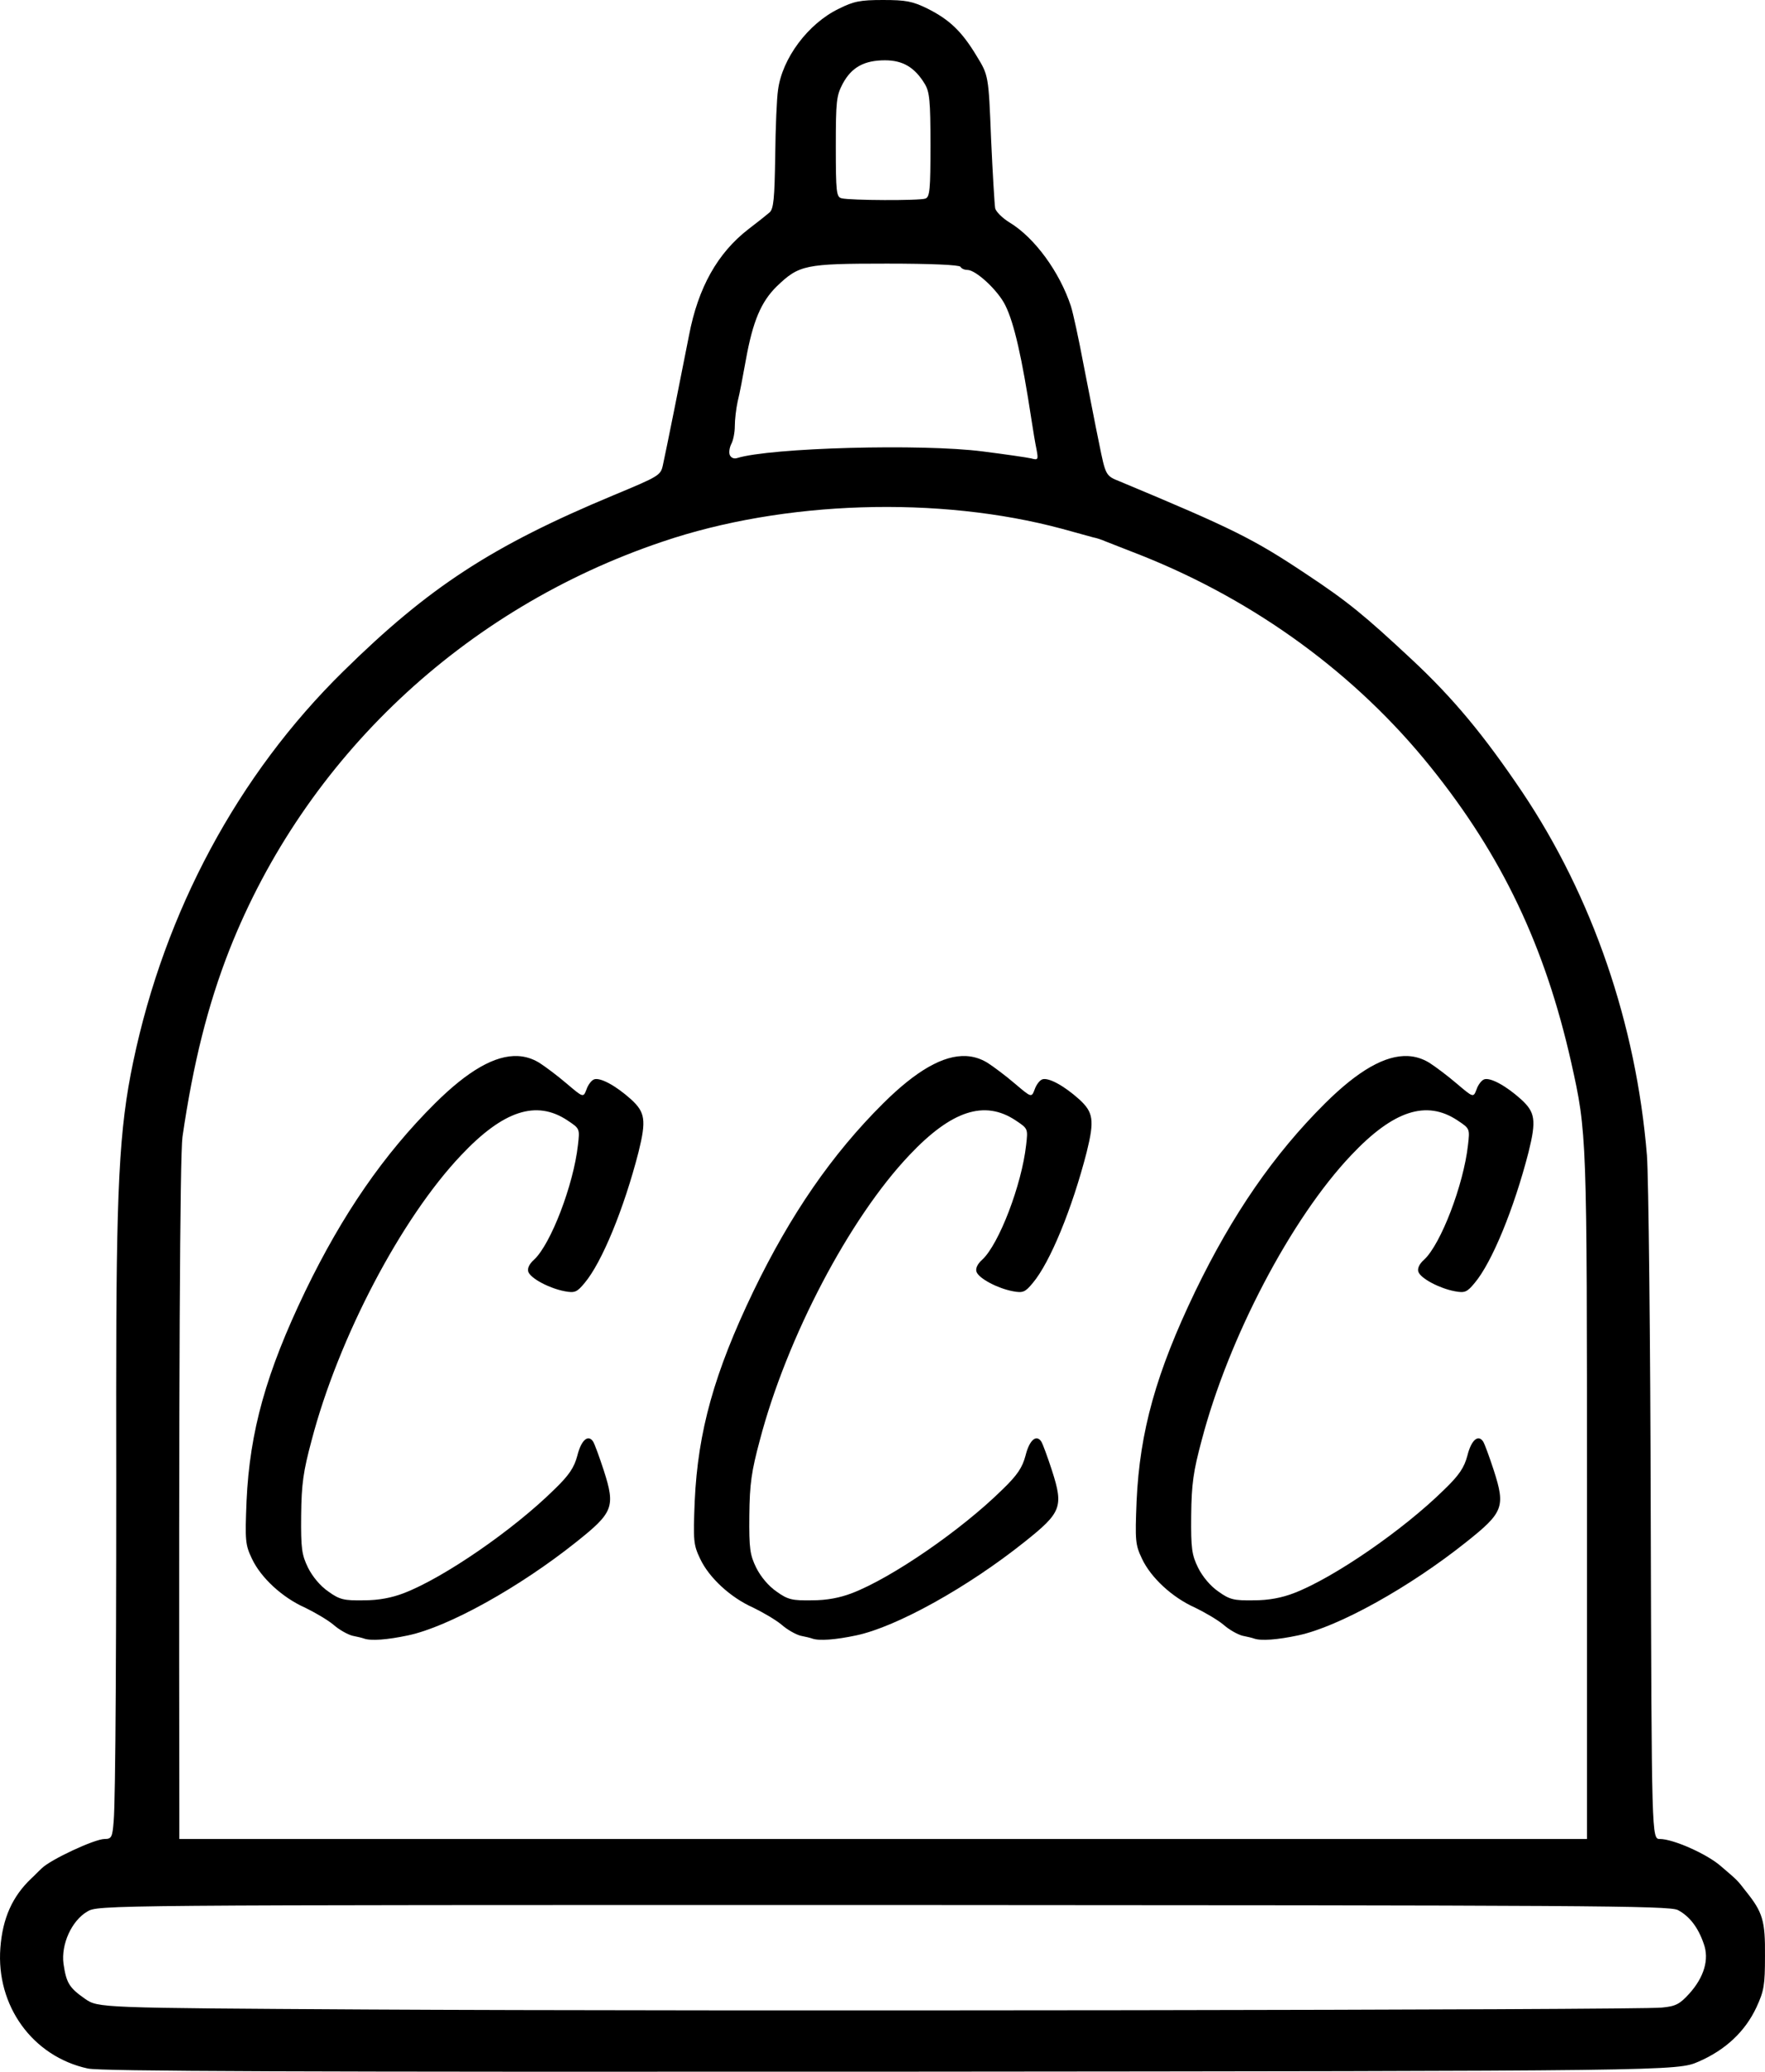 <?xml version="1.0" encoding="UTF-8" standalone="no"?>
<svg
   version="1.0"
   width="279.61"
   height="328.111"
   viewBox="0 0 279.61 328.111"
   preserveAspectRatio="xMidYMid"
   id="svg9"
   sodipodi:docname="base logo.svg"
   inkscape:version="1.3 (0e150ed, 2023-07-21)"
   xmlns:inkscape="http://www.inkscape.org/namespaces/inkscape"
   xmlns:sodipodi="http://sodipodi.sourceforge.net/DTD/sodipodi-0.dtd"
   xmlns="http://www.w3.org/2000/svg"
   xmlns:svg="http://www.w3.org/2000/svg">
  <defs
     id="defs9">
    <clipPath
       clipPathUnits="userSpaceOnUse"
       id="clipPath14">
      <rect
         style="opacity:0;fill:#ffffff;fill-opacity:1"
         id="rect15"
         width="282.421"
         height="331.793"
         x="258.357"
         y="113.113" />
    </clipPath>
    <clipPath
       clipPathUnits="userSpaceOnUse"
       id="clipPath15">
      <rect
         style="opacity:0;fill:#ffffff;fill-opacity:1"
         id="rect16"
         width="282.421"
         height="331.793"
         x="258.357"
         y="113.113" />
    </clipPath>
    <clipPath
       clipPathUnits="userSpaceOnUse"
       id="clipPath16">
      <rect
         style="opacity:0;fill:#ffffff;fill-opacity:1"
         id="rect17"
         width="282.421"
         height="331.793"
         x="258.357"
         y="113.113" />
    </clipPath>
    <clipPath
       clipPathUnits="userSpaceOnUse"
       id="clipPath17">
      <rect
         style="opacity:0;fill:#ffffff;fill-opacity:1"
         id="rect18"
         width="282.421"
         height="331.793"
         x="258.357"
         y="113.113" />
    </clipPath>
  </defs>
  <sodipodi:namedview
     id="namedview9"
     pagecolor="#ffffff"
     bordercolor="#000000"
     borderopacity="0.25"
     inkscape:showpageshadow="2"
     inkscape:pageopacity="0.0"
     inkscape:pagecheckerboard="true"
     inkscape:deskcolor="#d1d1d1"
     inkscape:zoom="1.2557655"
     inkscape:cx="431.21109"
     inkscape:cy="278.3163"
     inkscape:window-width="1920"
     inkscape:window-height="1096"
     inkscape:window-x="0"
     inkscape:window-y="25"
     inkscape:window-maximized="1"
     inkscape:current-layer="svg9" />
  <path
     d="m 400,115.25 c -3.65,0 -4.651,0.2 -7.051,1.4 -4.85,2.35 -8.95,7.85 -9.6,12.85 -0.2,1.25 -0.399,5.95 -0.449,10.5 -0.1,6.65 -0.25,8.35 -0.9,8.9 -0.4,0.35 -1.9,1.55 -3.35,2.65 -4.85,3.75 -7.95,9.199 -9.4,16.799 -1.1,5.65 -3.7,18.6 -4.15,20.6 -0.35,1.6 -0.65,1.75 -7.85,4.75 -19.2,8 -29.251,14.55 -42.801,27.9 -16.65,16.35 -28.25,37.951 -33.25,61.801 -2.25,10.7 -2.699,19.95 -2.699,52.25 0.05,39.25 -0.1,64.749 -0.4,68.049 -0.2,2.55 -0.349,2.801 -1.449,2.801 -1.55,0 -8.551,3.25 -9.951,4.65 -0.65,0.6 -1.348,1.35 -1.648,1.6 -3,2.85 -4.55,6.3 -4.9,11 -0.7,9.15 5.1,17.2 13.85,19.1 2.1,0.45 32.351,0.55 127.25,0.5 124.499,-0.1 124.499,-0.1 127.949,-1.6 4.25,-1.85 7.35,-4.75 9.15,-8.6 1.2,-2.6 1.35,-3.5 1.35,-8.15 0.05,-5.55 -0.349,-6.9 -3.049,-10.25 -1.35,-1.75 -1.25,-1.65 -4,-4 -2.2,-1.9 -7.5,-4.25 -9.6,-4.25 -1.3,0 -1.301,-7e-4 -1.451,-51.15 C 521.55,327.25 521.25,301.55 521,298.25 c -1.7,-20.85 -8.65,-41.001 -19.75,-57.551 -6.1,-9.05 -10.951,-14.899 -17.551,-21.049 -7.4,-6.9 -10.049,-9.1 -16.699,-13.5 -8.4,-5.6 -11.65,-7.2 -29.5,-14.65 -2.25,-0.9 -2.251,-0.9 -3.301,-6.1 -0.6,-2.85 -1.649,-8.4 -2.449,-12.4 -0.75,-4 -1.65,-8.15 -2,-9.25 -1.8,-5.45 -5.749,-10.85 -9.699,-13.25 -1.15,-0.7 -2.151,-1.7 -2.301,-2.25 -0.1,-0.55 -0.4,-5.5 -0.65,-11 -0.4,-10.05 -0.399,-10.05 -2.299,-13.15 -2.35,-3.9 -4.301,-5.75 -7.801,-7.5 -2.35,-1.15 -3.4,-1.35 -7,-1.35 z m 0.301,9.551 c 2.8,0 4.699,1.1 6.299,3.75 0.75,1.25 0.9,2.648 0.9,9.648 0,7 -0.101,8.25 -0.801,8.5 -0.9,0.35 -11.999,0.301 -13.299,-0.049 -0.8,-0.2 -0.9,-1 -0.9,-8.15 0,-7.25 0.1,-8.1 1.1,-10 1.4,-2.6 3.401,-3.699 6.701,-3.699 z m 0.25,32.199 c 7.05,0 11.499,0.2 11.699,0.5 0.15,0.3 0.65,0.5 1.1,0.5 1.35,0 4.85,3.25 6,5.6 1.4,2.8 2.65,8.3 4.15,18.15 0.25,1.65 0.601,3.749 0.801,4.699 0.3,1.6 0.248,1.7 -0.852,1.4 -0.65,-0.15 -4.098,-0.65 -7.648,-1.1 -9.6,-1.25 -33.651,-0.599 -38.951,1.051 -0.5,0.15 -0.95,-0.05 -1.15,-0.5 -0.15,-0.4 -0.05,-1.15 0.25,-1.75 0.3,-0.55 0.551,-1.801 0.551,-2.801 0,-1 0.199,-2.75 0.449,-3.9 0.3,-1.15 0.851,-4.1 1.301,-6.6 1.1,-6.1 2.4,-9.2 4.9,-11.65 C 386.7,157.2 387.601,157 400.551,157 Z m -3.969,38.6 c 10.994,-0.35 22.018,0.775 31.768,3.4 2.15,0.6 4.35,1.2 4.9,1.35 0.55,0.1 1.45,0.4 2,0.65 0.55,0.2 3.15,1.25 5.75,2.25 18.05,7.2 33.95,18.8 45.75,33.5 11.3,14.05 18.1,28.35 22.25,46.75 2.5,11.2 2.5,11.351 2.5,68.9 V 406.5 H 400 288.5 v -4.35 c -0.1,-68.35 0.1,-103.85 0.5,-106.85 1.7,-11.65 3.999,-20.85 7.449,-29.65 12,-30.35 37.101,-54 68.551,-64.6 9.625,-3.275 20.588,-5.101 31.582,-5.451 z m 3.367,221.35 c 112.299,0.05 124.501,0.101 125.951,0.801 1.8,0.95 3.2,2.7 4.1,5.35 0.9,2.45 0.049,5.3 -2.301,7.9 -1.5,1.65 -2.15,1.999 -4.35,2.199 -3.55,0.4 -152.551,0.601 -205.15,0.301 -42.55,-0.25 -42.548,-0.249 -44.648,-1.699 -2.5,-1.75 -2.95,-2.501 -3.4,-5.551 -0.4,-3.1 1.3,-6.8 3.75,-8.25 1.75,-1.05 1.8,-1.051 126.049,-1.051 z"
     style="display:inline"
     id="path14"
     clip-path="url(#clipPath17)"
     transform="translate(-260.093,-115.25)" />
  <path
     d="M 342.135,282.504 C 338.544,282.33 334.25,284.788 329,290 c -8.1,8.05 -14.651,17.55 -20.551,29.75 -6.2,12.9 -8.799,22.2 -9.299,33.25 -0.25,6.25 -0.2,6.9 0.85,9.1 1.4,3 4.8,6.15 8.4,7.75 1.55,0.75 3.6,1.951 4.5,2.701 0.9,0.8 2.25,1.55 3,1.75 0.75,0.15 1.6,0.349 1.85,0.449 1.1,0.4 3.7,0.2 7,-0.5 6.4,-1.35 17.7,-7.651 26.65,-14.801 5.85,-4.65 6.2,-5.549 4.35,-11.299 -0.7,-2.15 -1.449,-4.2 -1.699,-4.6 -0.8,-1.2 -1.9,-0.2 -2.5,2.25 -0.5,1.85 -1.251,3.048 -3.701,5.398 -6.45,6.35 -17.4,13.902 -23.75,16.352 -1.95,0.75 -4,1.148 -6.4,1.148 -3.1,0.05 -3.8,-0.098 -5.6,-1.398 -1.25,-0.85 -2.499,-2.35 -3.199,-3.75 -1,-2.05 -1.15,-3.001 -1.1,-8.301 0.05,-5 0.348,-7 1.648,-11.85 4.25,-16.25 14.201,-35.201 23.701,-45.201 6.65,-7.05 11.9,-8.8 16.85,-5.5 1.95,1.3 1.95,1.3 1.65,3.9 -0.7,6.3 -4.301,15.7 -6.951,18.15 -0.8,0.7 -1.098,1.449 -0.898,1.949 0.4,1.05 3.35,2.601 5.75,3.051 1.6,0.3 1.948,0.149 3.148,-1.301 2.75,-3.25 6.251,-11.8 8.551,-20.75 1.25,-5.05 1.051,-6.3 -1.199,-8.35 -2.45,-2.2 -4.902,-3.5 -5.852,-3.15 -0.4,0.15 -0.949,0.852 -1.199,1.602 -0.5,1.3 -0.5,1.299 -3.15,-0.951 -1.4,-1.2 -3.4,-2.699 -4.35,-3.299 -1.05,-0.637 -2.168,-0.989 -3.365,-1.047 z"
     style="display:inline"
     id="path13"
     clip-path="url(#clipPath16)"
     transform="translate(-260.093,-115.25)" />
  <path
     d="M 413.135,282.504 C 409.544,282.33 405.25,284.788 400,290 c -8.1,8.05 -14.651,17.55 -20.551,29.75 -6.2,12.9 -8.799,22.2 -9.299,33.25 -0.25,6.25 -0.2,6.9 0.85,9.1 1.4,3 4.8,6.15 8.4,7.75 1.55,0.75 3.6,1.951 4.5,2.701 0.9,0.8 2.25,1.55 3,1.75 0.75,0.15 1.6,0.349 1.85,0.449 1.1,0.4 3.7,0.2 7,-0.5 6.4,-1.35 17.7,-7.651 26.65,-14.801 5.85,-4.65 6.2,-5.549 4.35,-11.299 -0.7,-2.15 -1.449,-4.2 -1.699,-4.6 -0.8,-1.2 -1.9,-0.2 -2.5,2.25 -0.5,1.85 -1.251,3.048 -3.701,5.398 -6.45,6.35 -17.4,13.902 -23.75,16.352 -1.95,0.75 -4,1.148 -6.4,1.148 -3.1,0.05 -3.8,-0.098 -5.6,-1.398 -1.25,-0.85 -2.499,-2.35 -3.199,-3.75 -1,-2.05 -1.15,-3.001 -1.1,-8.301 0.05,-5 0.348,-7 1.648,-11.85 4.25,-16.25 14.201,-35.201 23.701,-45.201 6.65,-7.05 11.9,-8.8 16.85,-5.5 1.95,1.3 1.95,1.3 1.65,3.9 -0.7,6.3 -4.301,15.7 -6.951,18.15 -0.8,0.7 -1.098,1.449 -0.898,1.949 0.4,1.05 3.35,2.601 5.75,3.051 1.6,0.3 1.948,0.149 3.148,-1.301 2.75,-3.25 6.251,-11.8 8.551,-20.75 1.25,-5.05 1.051,-6.3 -1.199,-8.35 -2.45,-2.2 -4.902,-3.5 -5.852,-3.15 -0.4,0.15 -0.949,0.852 -1.199,1.602 -0.5,1.3 -0.5,1.299 -3.15,-0.951 -1.4,-1.2 -3.4,-2.699 -4.35,-3.299 -1.05,-0.637 -2.168,-0.989 -3.365,-1.047 z"
     style="display:inline"
     id="path12"
     clip-path="url(#clipPath15)"
     transform="translate(-260.093,-115.25)" />
  <path
     d="M 483.135,282.504 C 479.544,282.33 475.25,284.788 470,290 c -8.1,8.05 -14.651,17.55 -20.551,29.75 -6.2,12.9 -8.799,22.2 -9.299,33.25 -0.25,6.25 -0.2,6.9 0.85,9.1 1.4,3 4.8,6.15 8.4,7.75 1.55,0.75 3.6,1.951 4.5,2.701 0.9,0.8 2.25,1.55 3,1.75 0.75,0.15 1.6,0.349 1.85,0.449 1.1,0.4 3.7,0.2 7,-0.5 6.4,-1.35 17.7,-7.651 26.65,-14.801 5.85,-4.65 6.2,-5.549 4.35,-11.299 -0.7,-2.15 -1.449,-4.2 -1.699,-4.6 -0.8,-1.2 -1.9,-0.2 -2.5,2.25 -0.5,1.85 -1.251,3.048 -3.701,5.398 -6.45,6.35 -17.4,13.902 -23.75,16.352 -1.95,0.75 -4,1.148 -6.4,1.148 -3.1,0.05 -3.8,-0.098 -5.6,-1.398 -1.25,-0.85 -2.499,-2.35 -3.199,-3.75 -1,-2.05 -1.15,-3.001 -1.1,-8.301 0.05,-5 0.348,-7 1.648,-11.85 4.25,-16.25 14.201,-35.201 23.701,-45.201 6.65,-7.05 11.9,-8.8 16.85,-5.5 1.95,1.3 1.95,1.3 1.65,3.9 -0.7,6.3 -4.301,15.7 -6.951,18.15 -0.8,0.7 -1.098,1.449 -0.898,1.949 0.4,1.05 3.35,2.601 5.75,3.051 1.6,0.3 1.948,0.149 3.148,-1.301 2.75,-3.25 6.251,-11.8 8.551,-20.75 1.25,-5.05 1.051,-6.3 -1.199,-8.35 -2.45,-2.2 -4.902,-3.5 -5.852,-3.15 -0.4,0.15 -0.949,0.852 -1.199,1.602 -0.5,1.3 -0.5,1.299 -3.15,-0.951 -1.4,-1.2 -3.4,-2.699 -4.35,-3.299 -1.05,-0.637 -2.168,-0.989 -3.365,-1.047 z"
     style="display:inline"
     id="path11"
     clip-path="url(#clipPath14)"
     transform="translate(-260.093,-115.25)" />
</svg>

